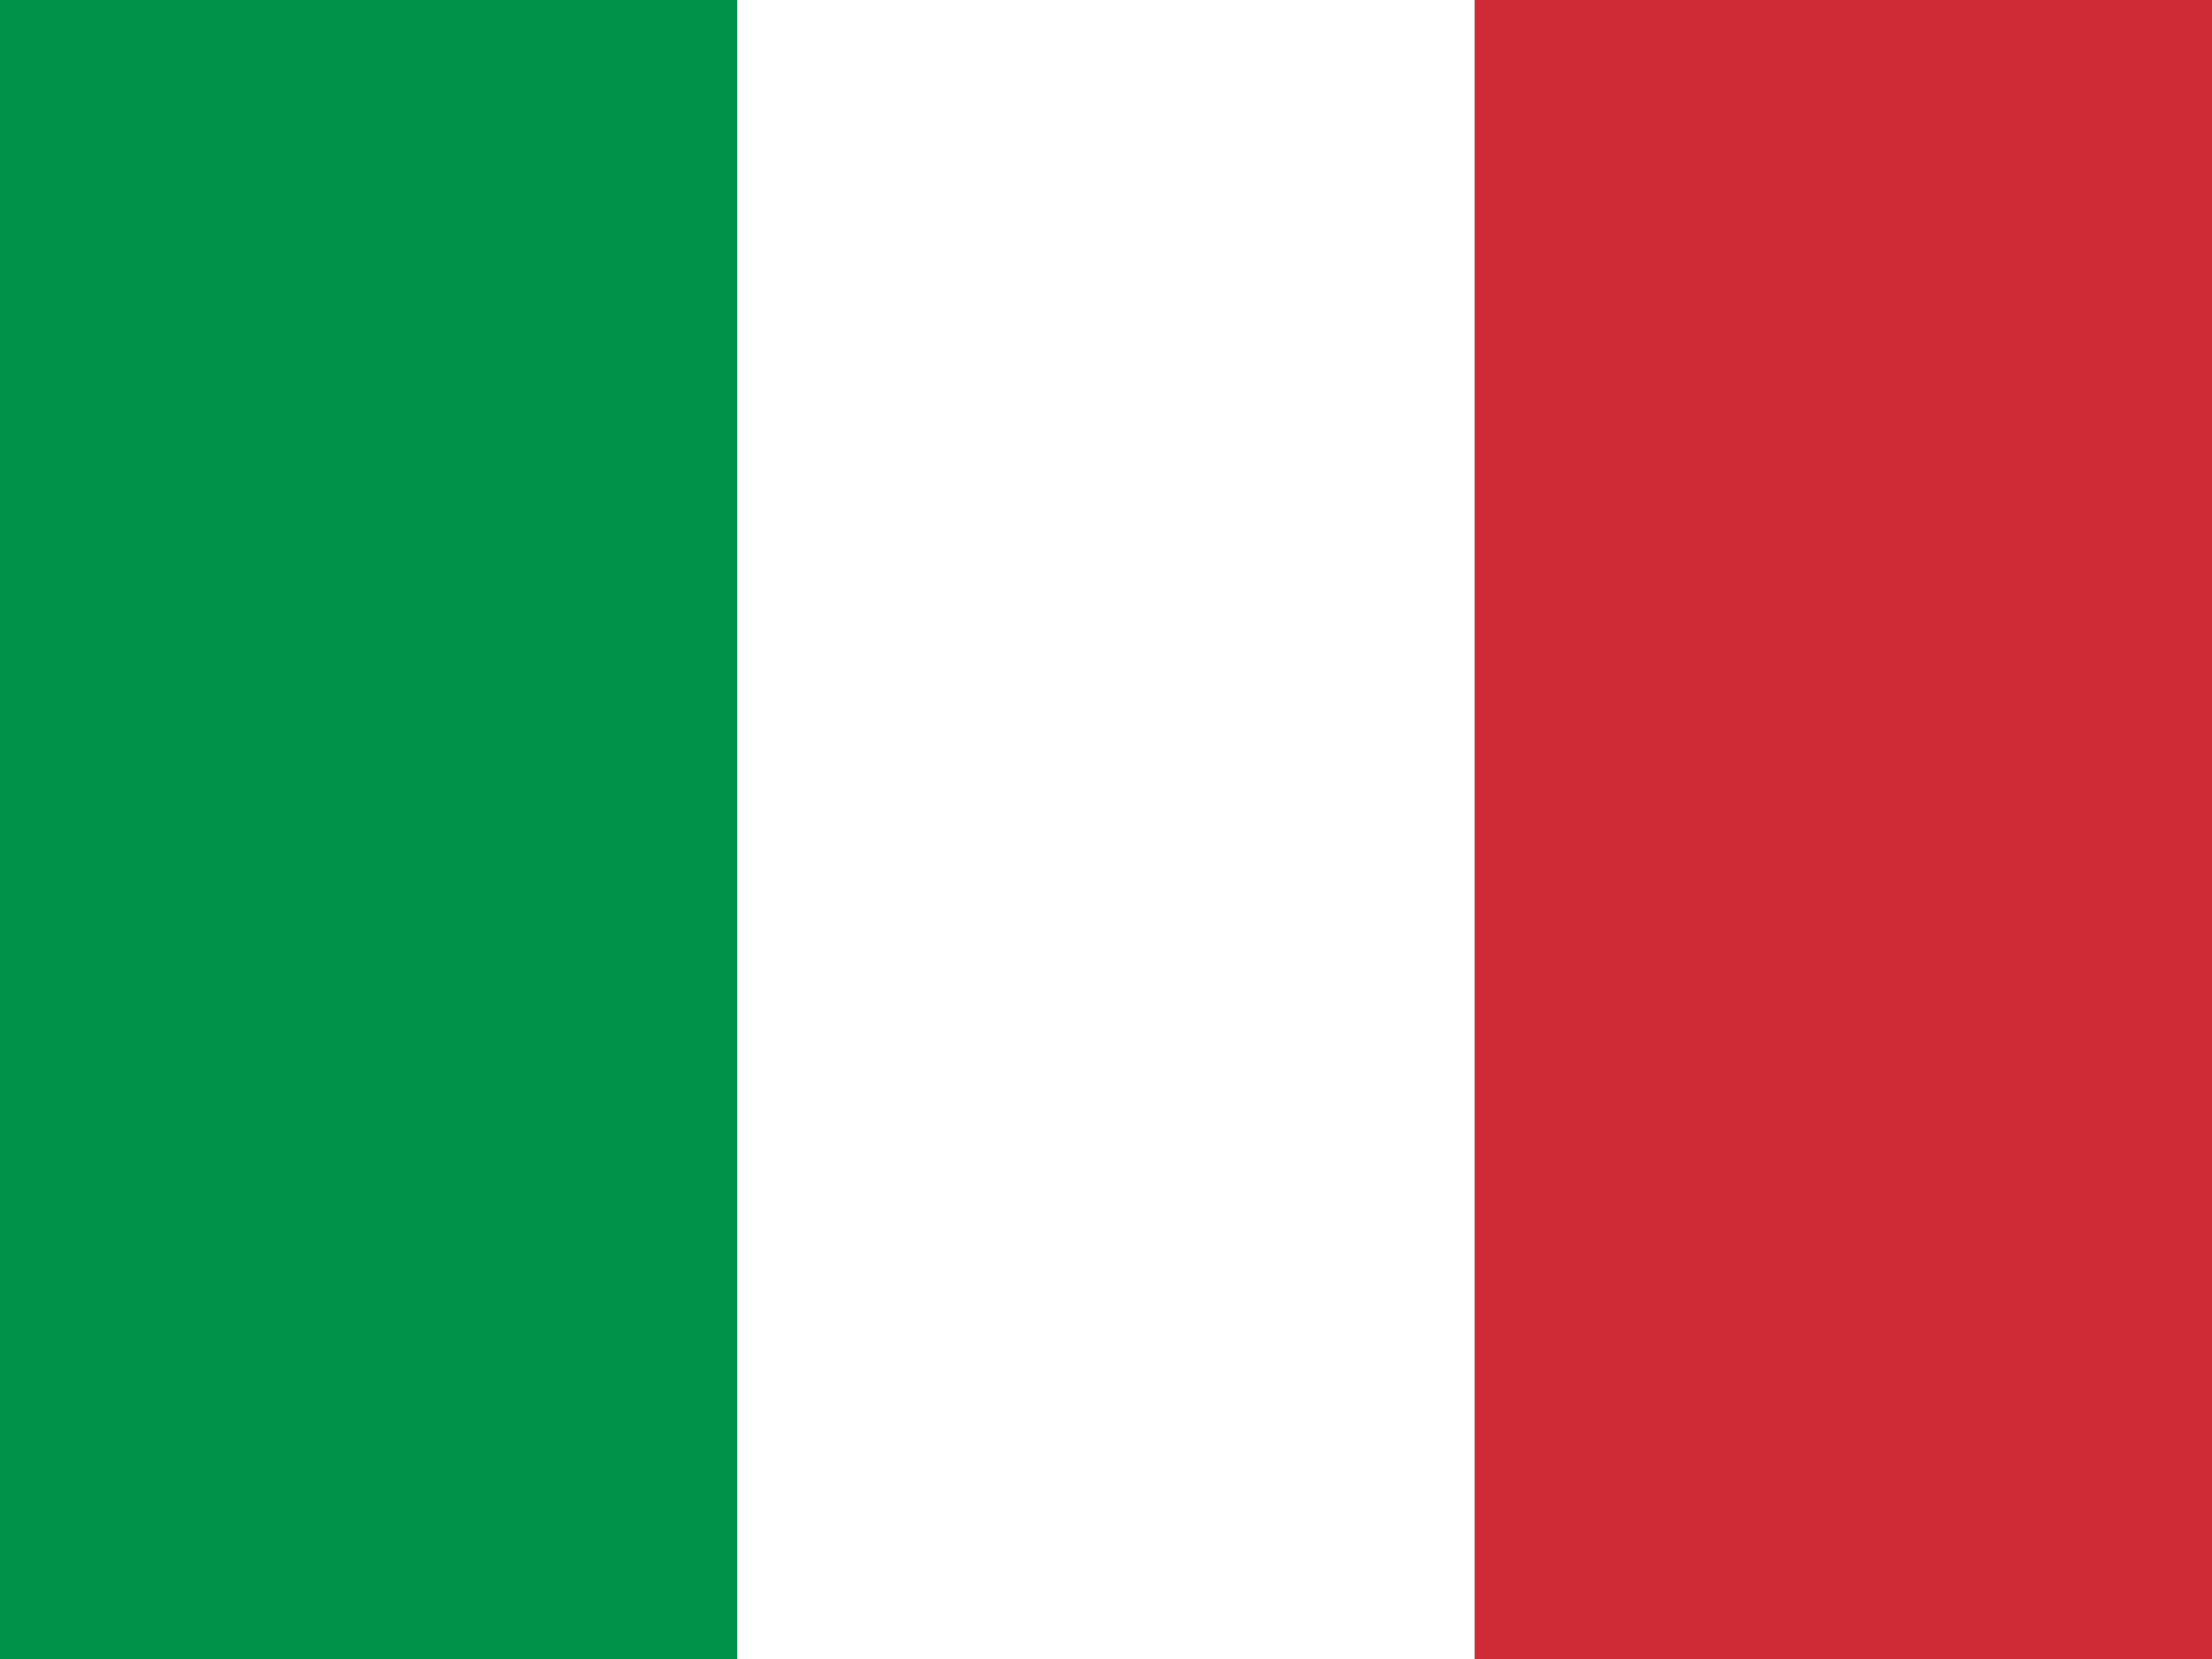 <svg xmlns="http://www.w3.org/2000/svg" width="640" height="480">
  <rect width="100%" height="100%" fill="#333333" stroke="none"/>
  <g fill-rule="evenodd">
    <path fill="#009246" d="M0 0h213.3v480H0z"></path>
    <path fill="#fff" d="M213.3 0h213.4v480H213.3z"></path>
    <path fill="#ce2b37" d="M426.7 0H640v480H426.7z"></path>
  </g>
</svg>
